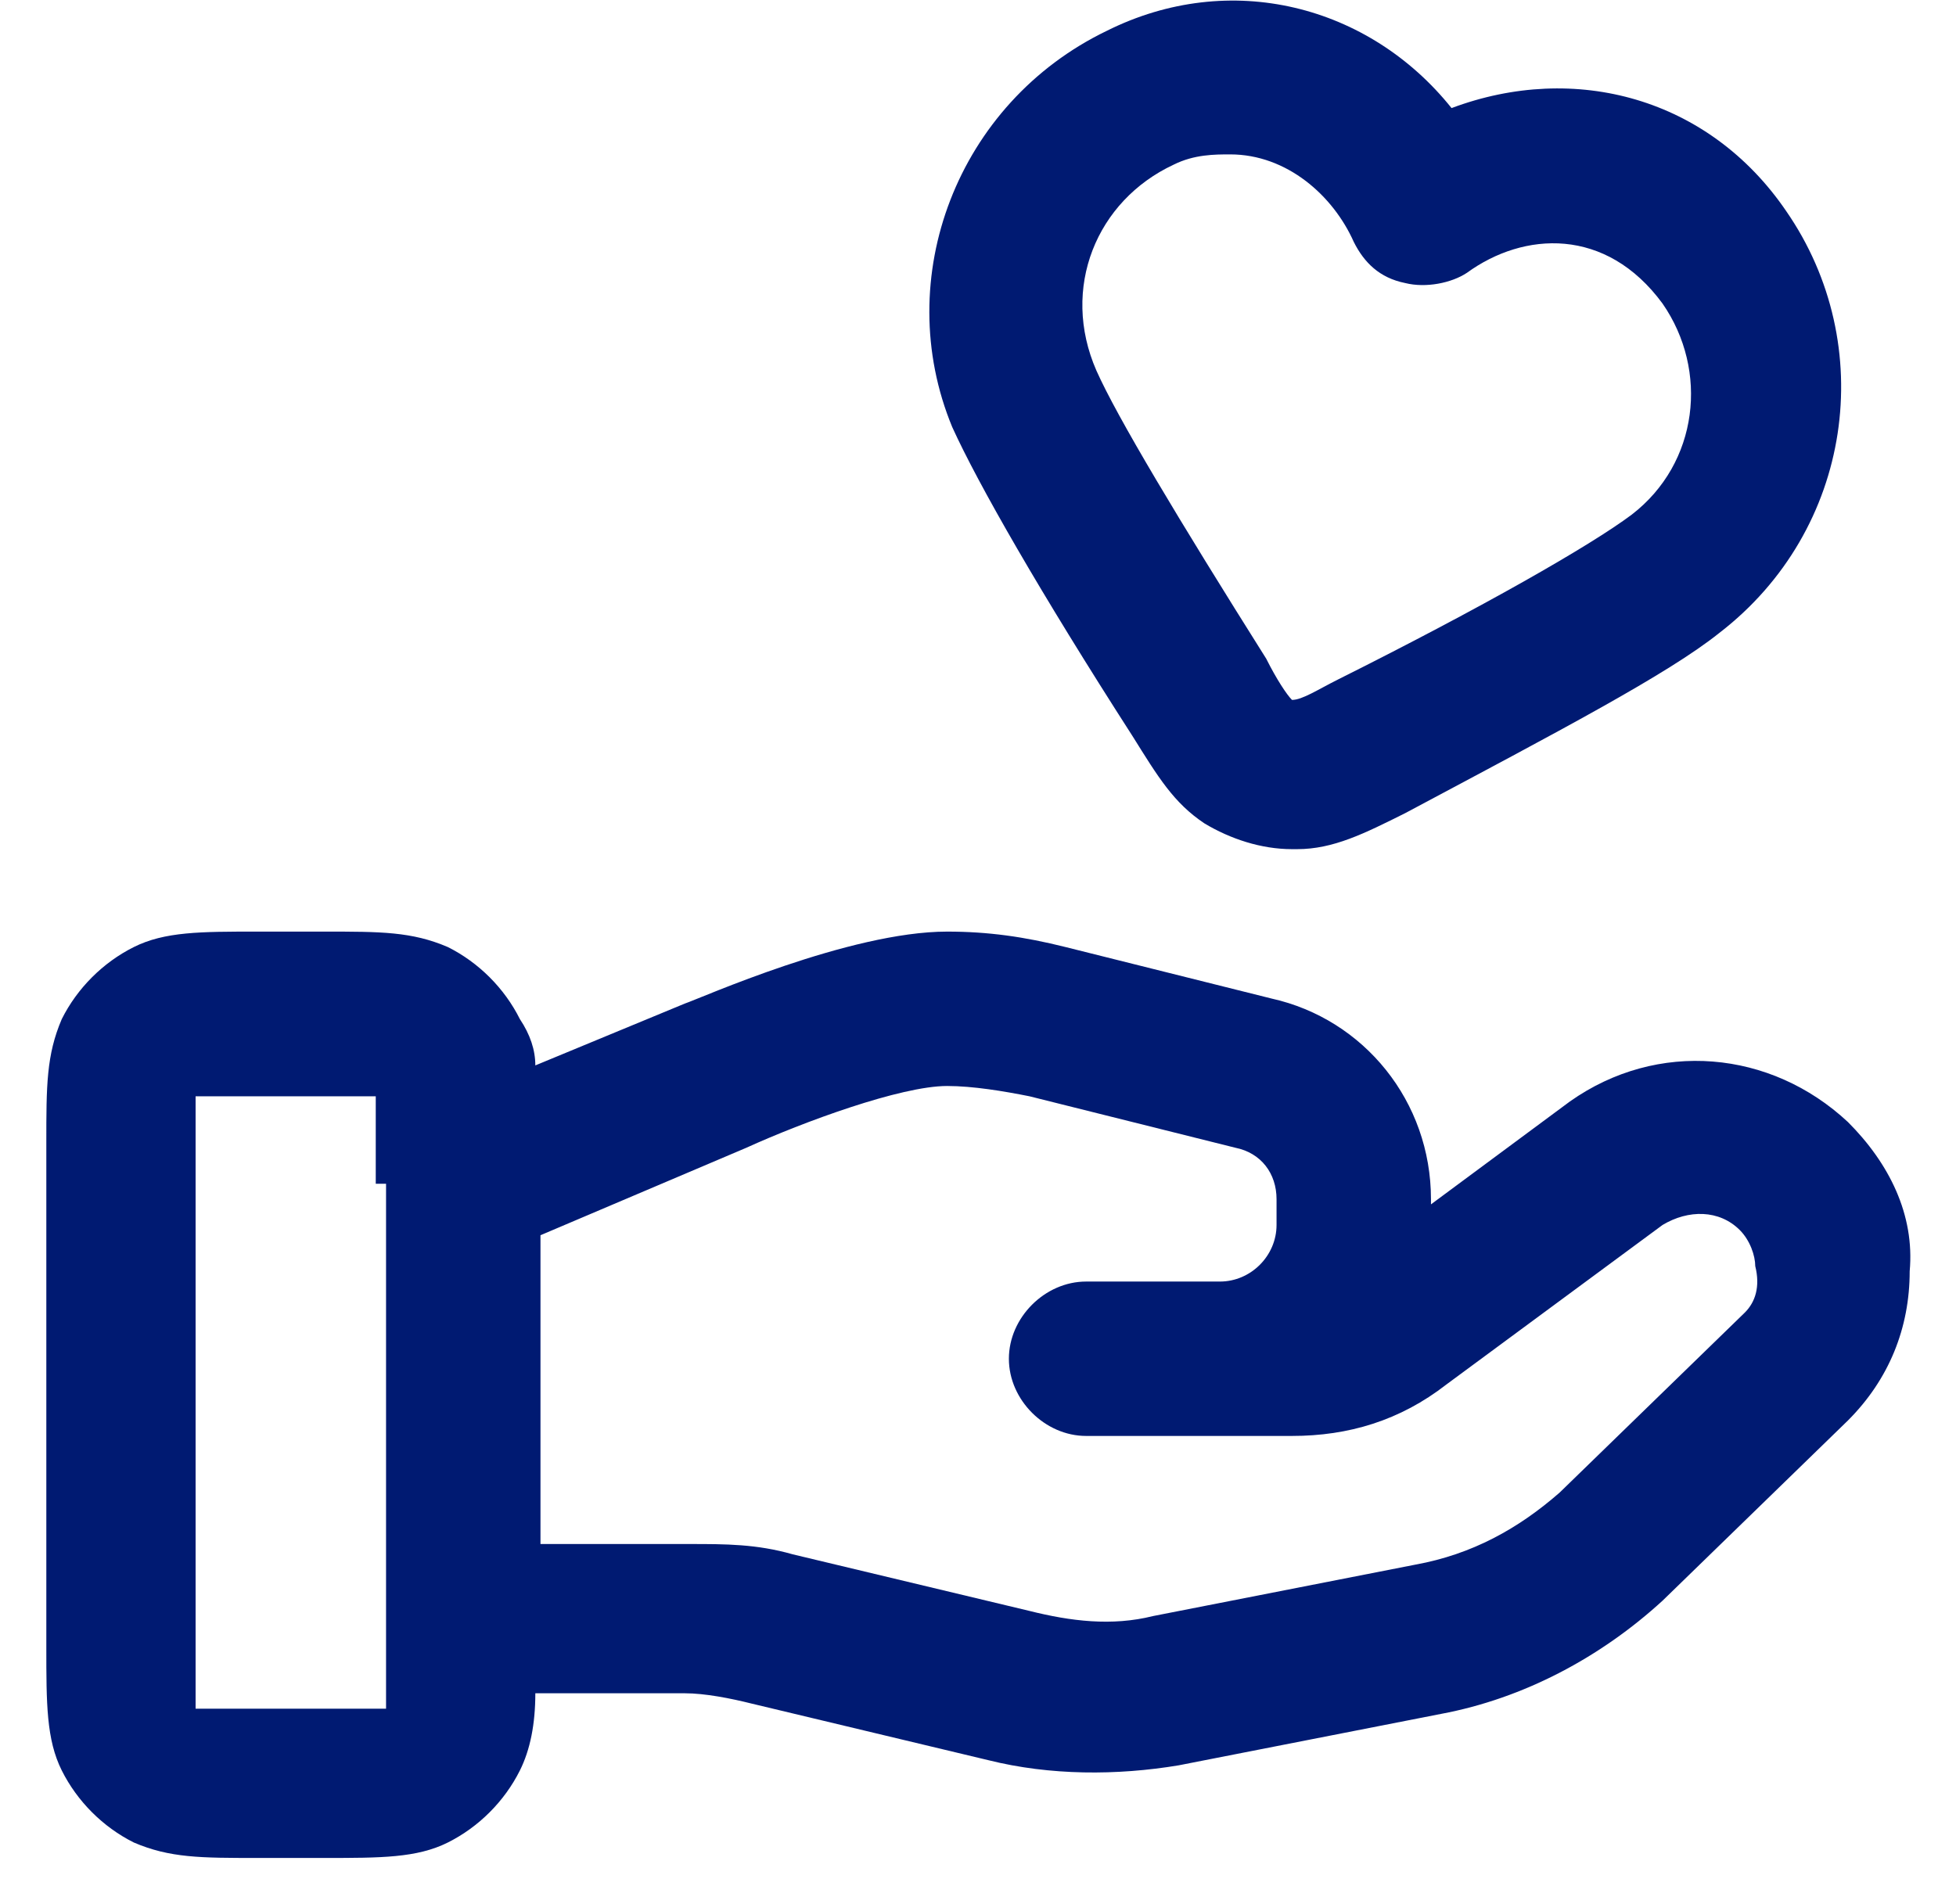 <svg xmlns="http://www.w3.org/2000/svg" width="38" height="37" fill="none"><g fill="#001A72"><path d="M35.9 21.802c-1.5-1.4-3.7-1.6-5.4-.4l-2.7 2v-.1c0-1.9-1.3-3.5-3.1-3.9l-4-1c-.8-.2-1.5-.3-2.3-.3-1.9 0-4.8 1.3-5.1 1.4l-2.9 1.2c0-.3-.1-.6-.3-.9-.3-.6-.8-1.1-1.4-1.4-.7-.3-1.3-.3-2.4-.3H5c-1.1 0-1.8 0-2.4.3-.6.3-1.1.8-1.4 1.4-.3.7-.3 1.3-.3 2.4v9.8c0 1.1 0 1.8.3 2.4.3.6.8 1.1 1.4 1.4.7.3 1.3.3 2.4.3h1.3c1.1 0 1.8 0 2.4-.3.6-.3 1.1-.8 1.4-1.4.2-.4.3-.9.3-1.5h2.9c.4 0 .9.1 1.3.2l4.6 1.1c1.2.3 2.5.3 3.7.1l5.1-1c1.6-.3 3.1-1.1 4.3-2.2l3.6-3.5c.8-.8 1.2-1.8 1.2-2.9.1-1.1-.4-2.1-1.2-2.9Zm-28.4 1.2v10.2H3.8V21.302H7.3V23.002h.2Zm26.4 2.5-3.6 3.5c-.8.7-1.7 1.2-2.8 1.4l-5.1 1c-.8.2-1.6.1-2.4-.1l-4.6-1.1c-.7-.2-1.3-.2-2-.2h-2.9v-6l4-1.7c1.1-.5 3-1.2 3.9-1.2.5 0 1.1.1 1.6.2l4 1c.5.1.8.5.8 1v.5c0 .6-.5 1.1-1.1 1.1h-2.6c-.8 0-1.5.7-1.5 1.5s.7 1.5 1.5 1.5h4c1.1 0 2.1-.3 3-1l4.2-3.1c.5-.3 1.1-.3 1.5.1.2.2.3.5.3.7.1.4 0 .7-.2.9ZM22 14.3c.5.8.8 1.3 1.4 1.7.5.3 1.1.5 1.7.5h.1c.7 0 1.3-.3 2.1-.7 3-1.6 5.1-2.7 6.1-3.5 2.6-2 3.1-5.6 1.3-8.2-1.5-2.2-4.1-2.9-6.5-2-1.6-2-4.3-2.7-6.7-1.5-2.9 1.4-4.2 4.8-3 7.7.5 1.1 1.7 3.2 3.5 6Zm.8-11.1c.4-.2.8-.2 1.1-.2 1.1 0 2 .8 2.4 1.7.2.4.5.7 1 .8.4.1.9 0 1.2-.2 1.1-.8 2.7-.9 3.8.6.9 1.3.7 3.1-.6 4.1-.8.6-2.9 1.8-5.7 3.2-.4.2-.7.4-.9.4-.1-.1-.3-.4-.5-.8-1.7-2.7-2.9-4.7-3.3-5.6-.7-1.6 0-3.3 1.5-4Z"/></g></svg>